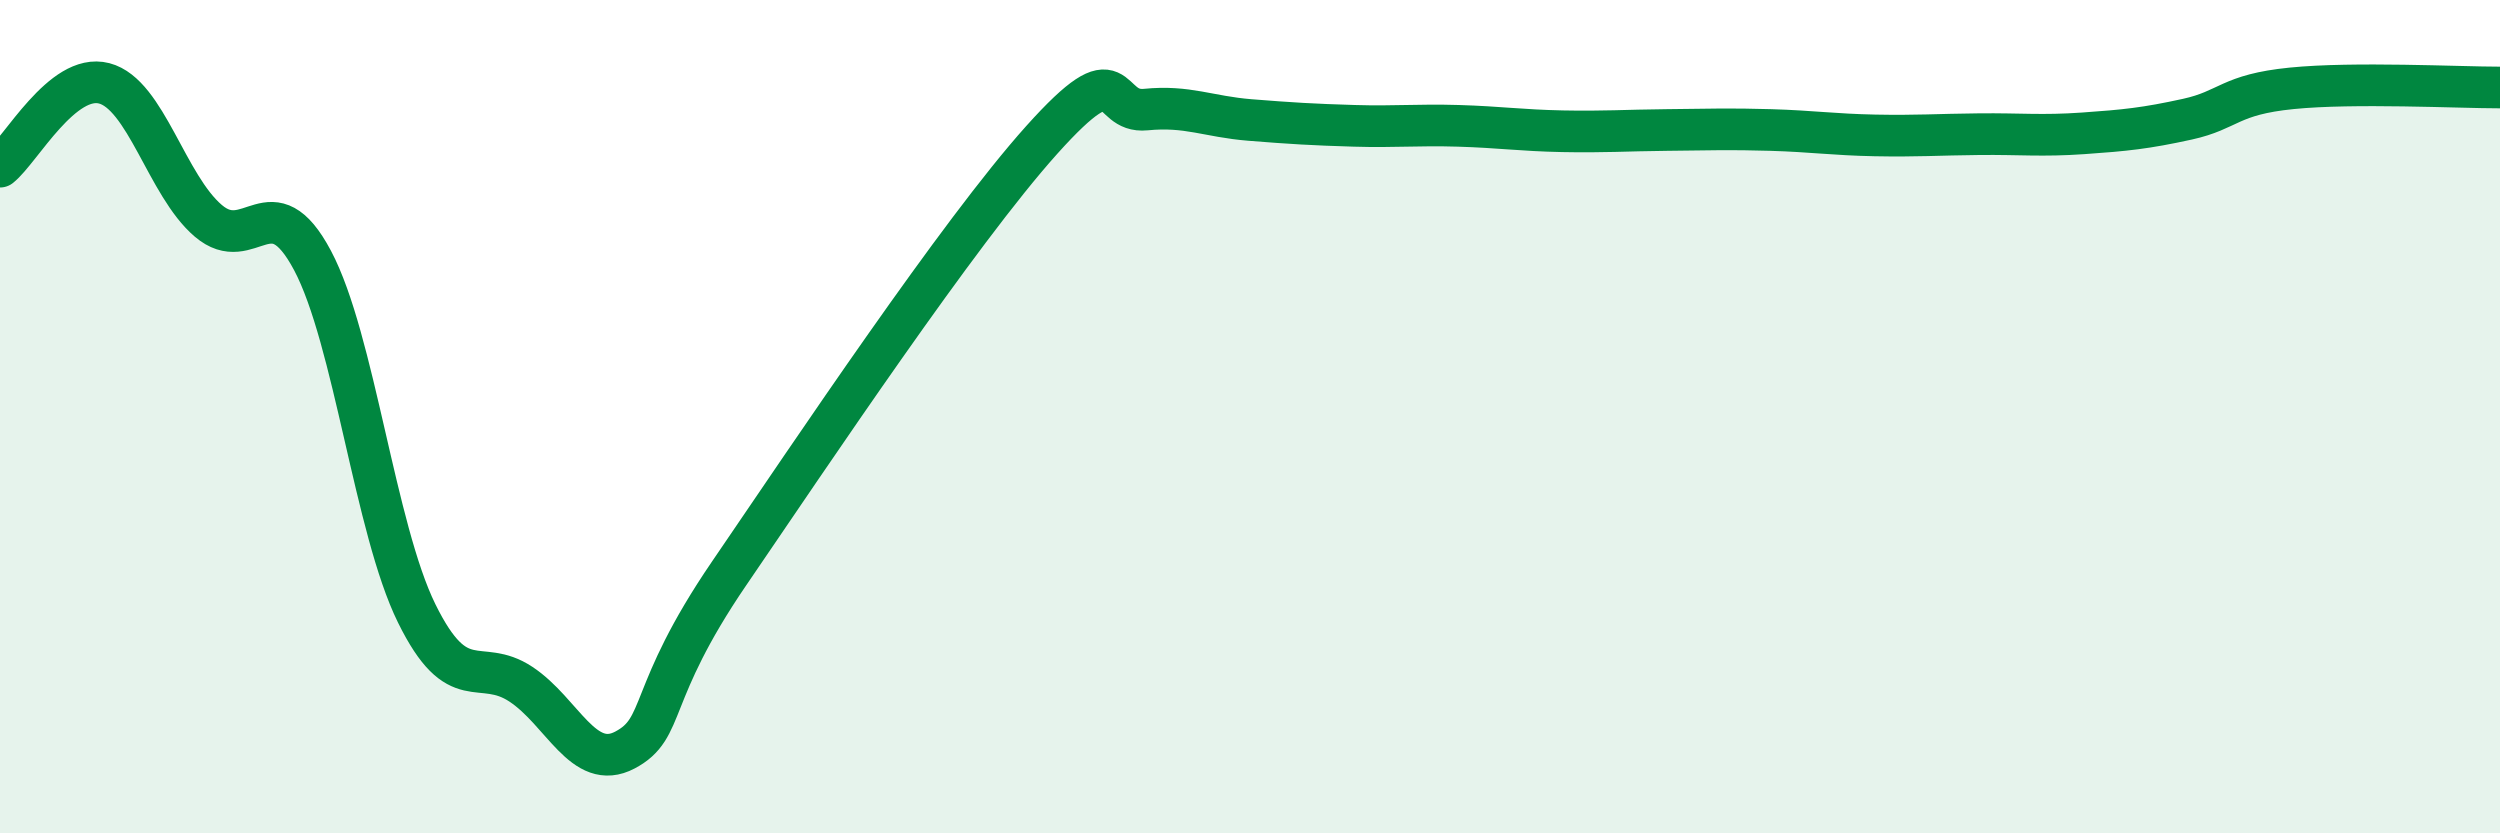 
    <svg width="60" height="20" viewBox="0 0 60 20" xmlns="http://www.w3.org/2000/svg">
      <path
        d="M 0,4 C 0.5,3.6 1.5,1.74 2.5,2 C 3.5,2.26 4,4.45 5,5.3 C 6,6.15 6.5,4.37 7.5,6.25 C 8.5,8.13 9,12.69 10,14.72 C 11,16.75 11.5,15.76 12.5,16.42 C 13.5,17.08 14,18.53 15,18 C 16,17.47 15.5,16.69 17.5,13.76 C 19.5,10.83 23,5.59 25,3.36 C 27,1.13 26.5,2.73 27.5,2.63 C 28.5,2.53 29,2.8 30,2.88 C 31,2.96 31.5,2.99 32.5,3.02 C 33.5,3.05 34,2.99 35,3.02 C 36,3.05 36.5,3.13 37.5,3.15 C 38.5,3.17 39,3.13 40,3.12 C 41,3.11 41.5,3.09 42.5,3.12 C 43.5,3.15 44,3.23 45,3.25 C 46,3.27 46.5,3.23 47.5,3.22 C 48.5,3.21 49,3.27 50,3.2 C 51,3.13 51.5,3.08 52.5,2.86 C 53.5,2.64 53.5,2.27 55,2.12 C 56.5,1.97 59,2.1 60,2.1L60 20L0 20Z"
        fill="#008740"
        opacity="0.1"
        stroke-linecap="round"
        stroke-linejoin="round"
      />
      <path
        d="M 0,4 C 0.5,3.6 1.5,1.74 2.5,2 C 3.5,2.26 4,4.45 5,5.3 C 6,6.15 6.5,4.37 7.5,6.25 C 8.5,8.13 9,12.69 10,14.72 C 11,16.75 11.5,15.76 12.5,16.42 C 13.5,17.08 14,18.53 15,18 C 16,17.47 15.5,16.69 17.5,13.76 C 19.5,10.83 23,5.59 25,3.36 C 27,1.13 26.5,2.73 27.5,2.63 C 28.5,2.53 29,2.8 30,2.88 C 31,2.96 31.5,2.99 32.5,3.02 C 33.5,3.05 34,2.99 35,3.02 C 36,3.05 36.5,3.13 37.5,3.15 C 38.5,3.17 39,3.13 40,3.12 C 41,3.11 41.5,3.09 42.5,3.12 C 43.5,3.15 44,3.23 45,3.25 C 46,3.27 46.5,3.23 47.5,3.22 C 48.5,3.21 49,3.27 50,3.2 C 51,3.13 51.5,3.08 52.5,2.86 C 53.5,2.64 53.5,2.27 55,2.12 C 56.5,1.97 59,2.1 60,2.1"
        stroke="#008740"
        stroke-width="1"
        fill="none"
        stroke-linecap="round"
        stroke-linejoin="round"
      />
    </svg>
  
